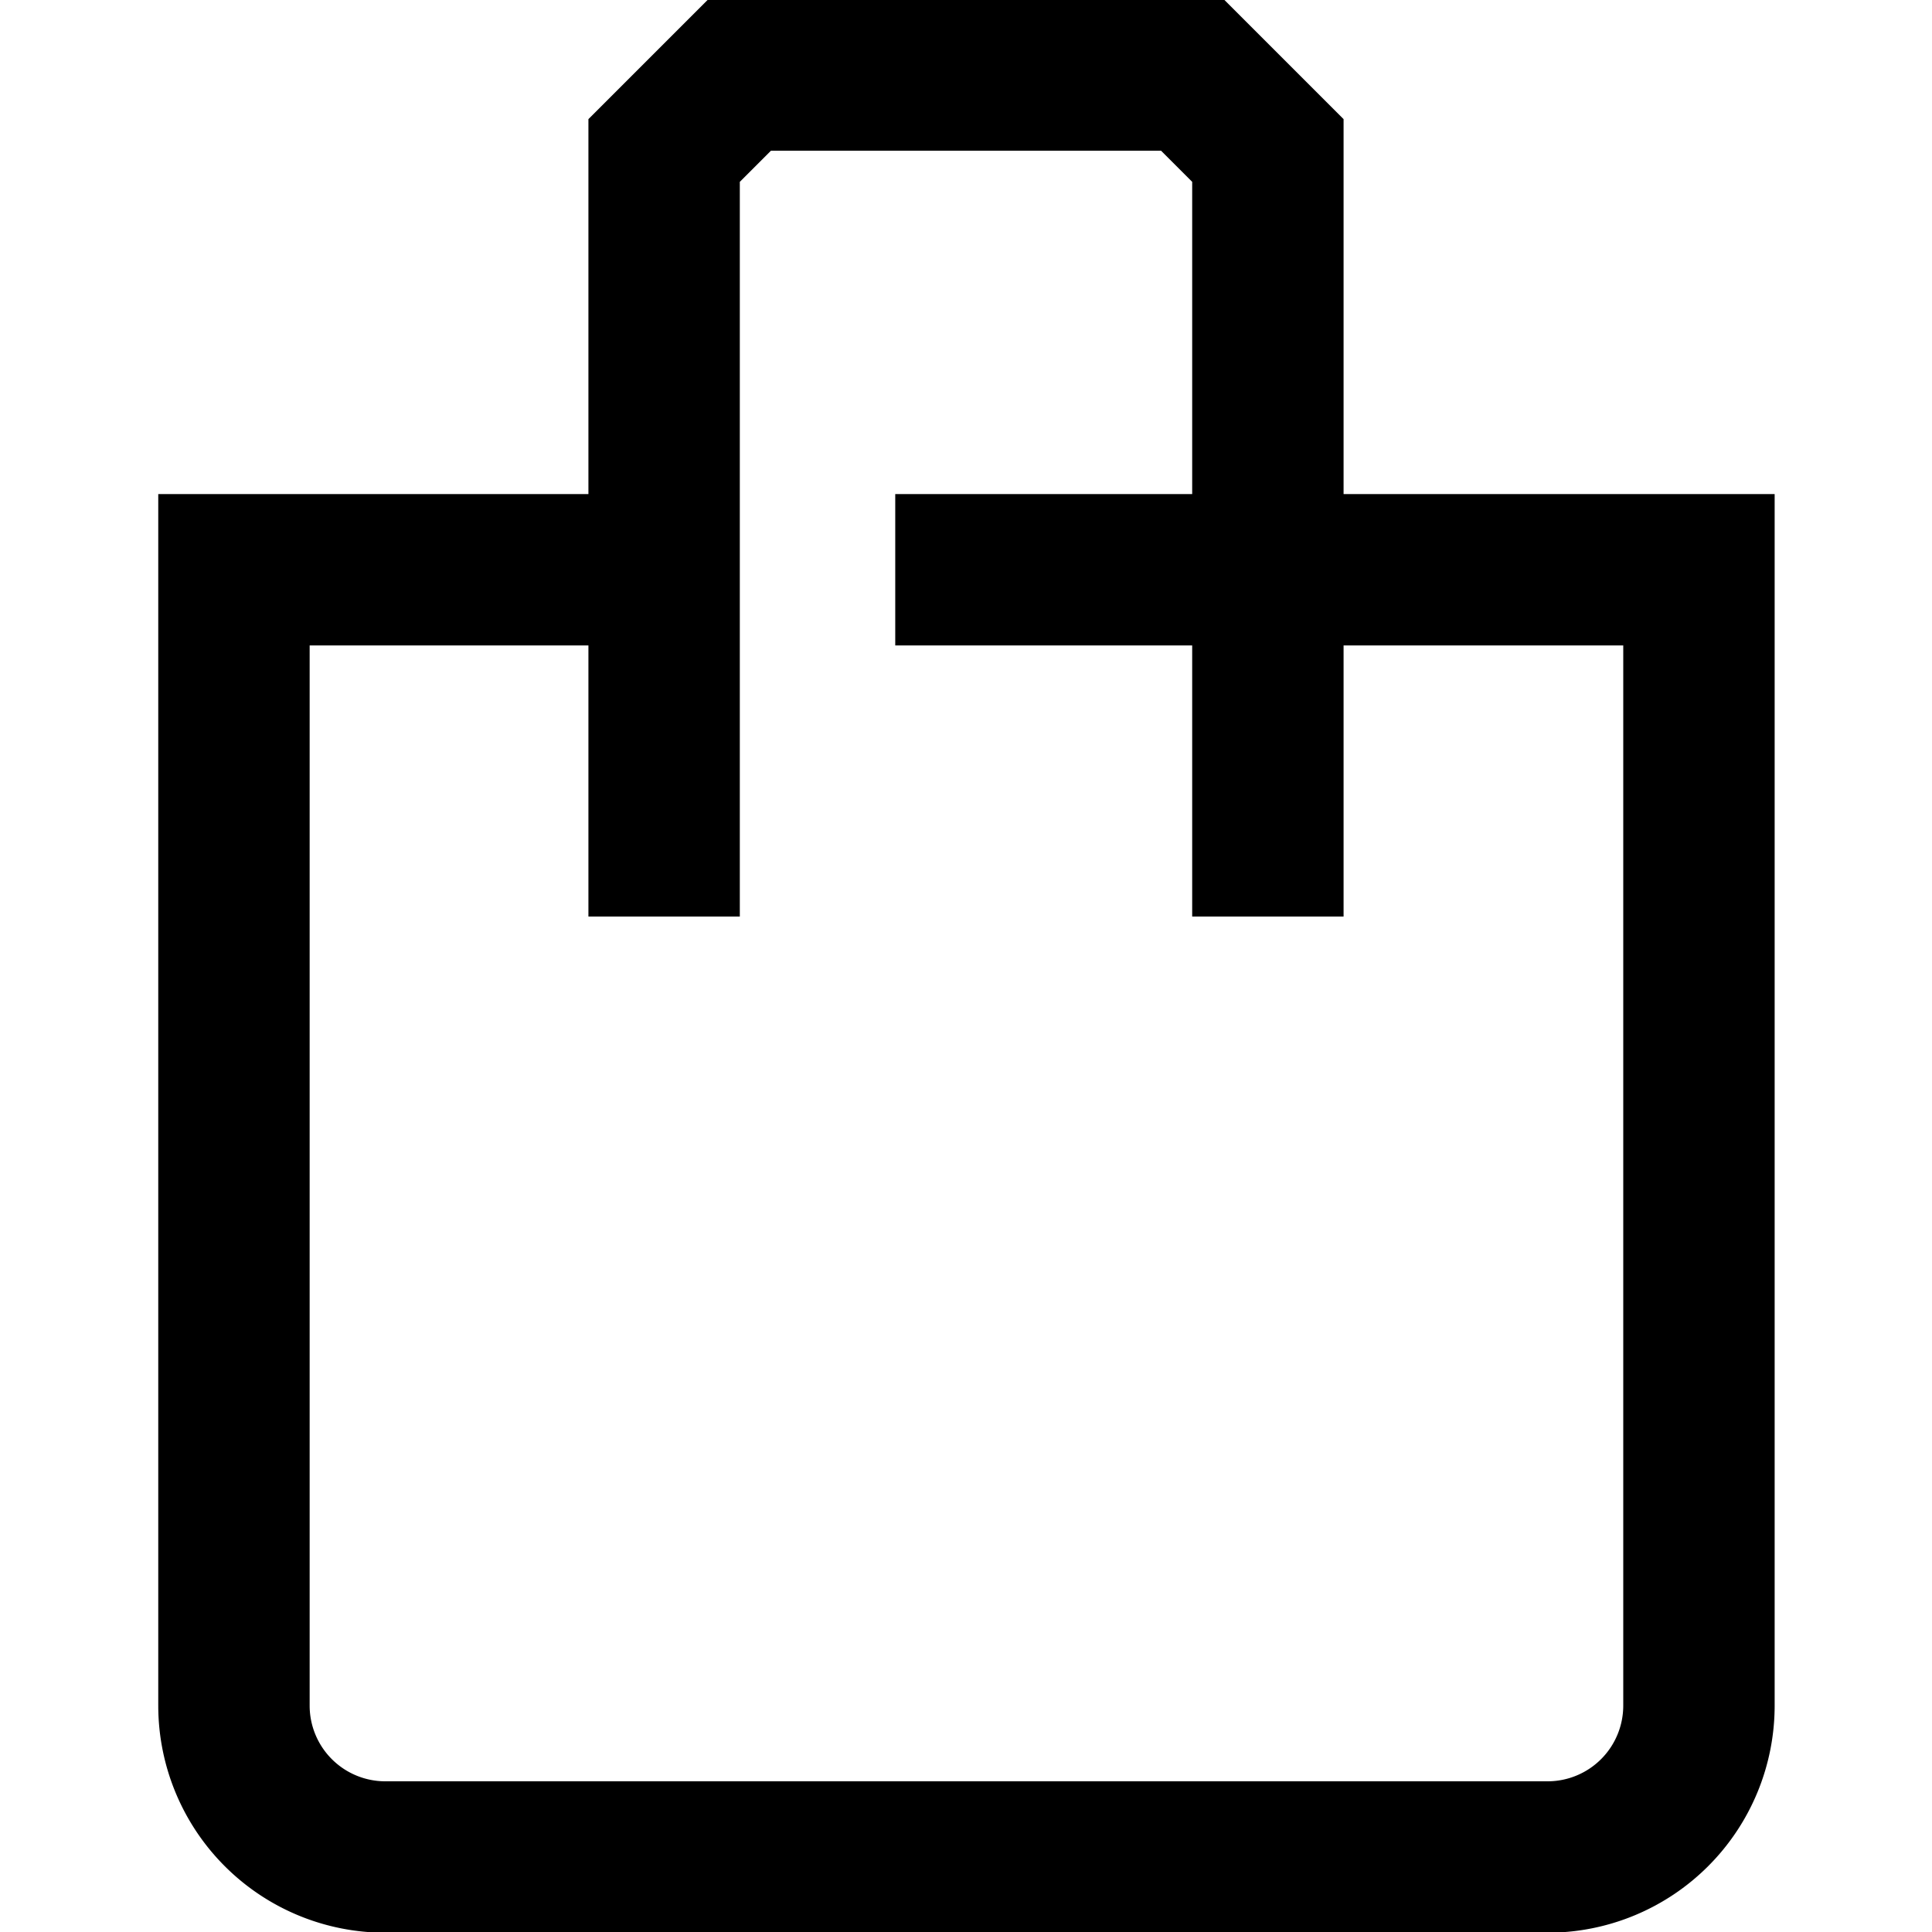 <svg xmlns="http://www.w3.org/2000/svg" xmlns:xlink="http://www.w3.org/1999/xlink" width="19.142" height="19.142" viewBox="0 0 19.142 19.142">
  <defs>
    <clipPath id="clip-path">
      <path id="path105" d="M0-682.665H19.142v19.142H0Z" transform="translate(0 682.665)"/>
    </clipPath>
  </defs>
  <g id="paper-bag" transform="translate(0 -0.002)">
    <g id="g99" transform="translate(0 0.002)">
      <g id="g101">
        <g id="g103" clip-path="url(#clip-path)">
          <g id="g109" transform="translate(2.318 5.645)">
            <path id="path111" d="M-149.033,0h-4.3V11.254a1.5,1.5,0,0,0,1.5,1.5h11.515a1.5,1.5,0,0,0,1.5-1.5V0h-7.963" transform="translate(153.333)" fill="none" stroke="#000" stroke-miterlimit="10" stroke-width="1.5"/>
          </g>
          <g id="g113" transform="translate(6.58 0.748)">
            <path id="path115" d="M-207.351-289v-7.59l-.748-.748h-4.486l-.748.748V-289" transform="translate(213.333 297.333)" fill="none" stroke="#000" stroke-miterlimit="10" stroke-width="1.5"/>
          </g>
        </g>
      </g>
    </g>
  </g>
</svg>
